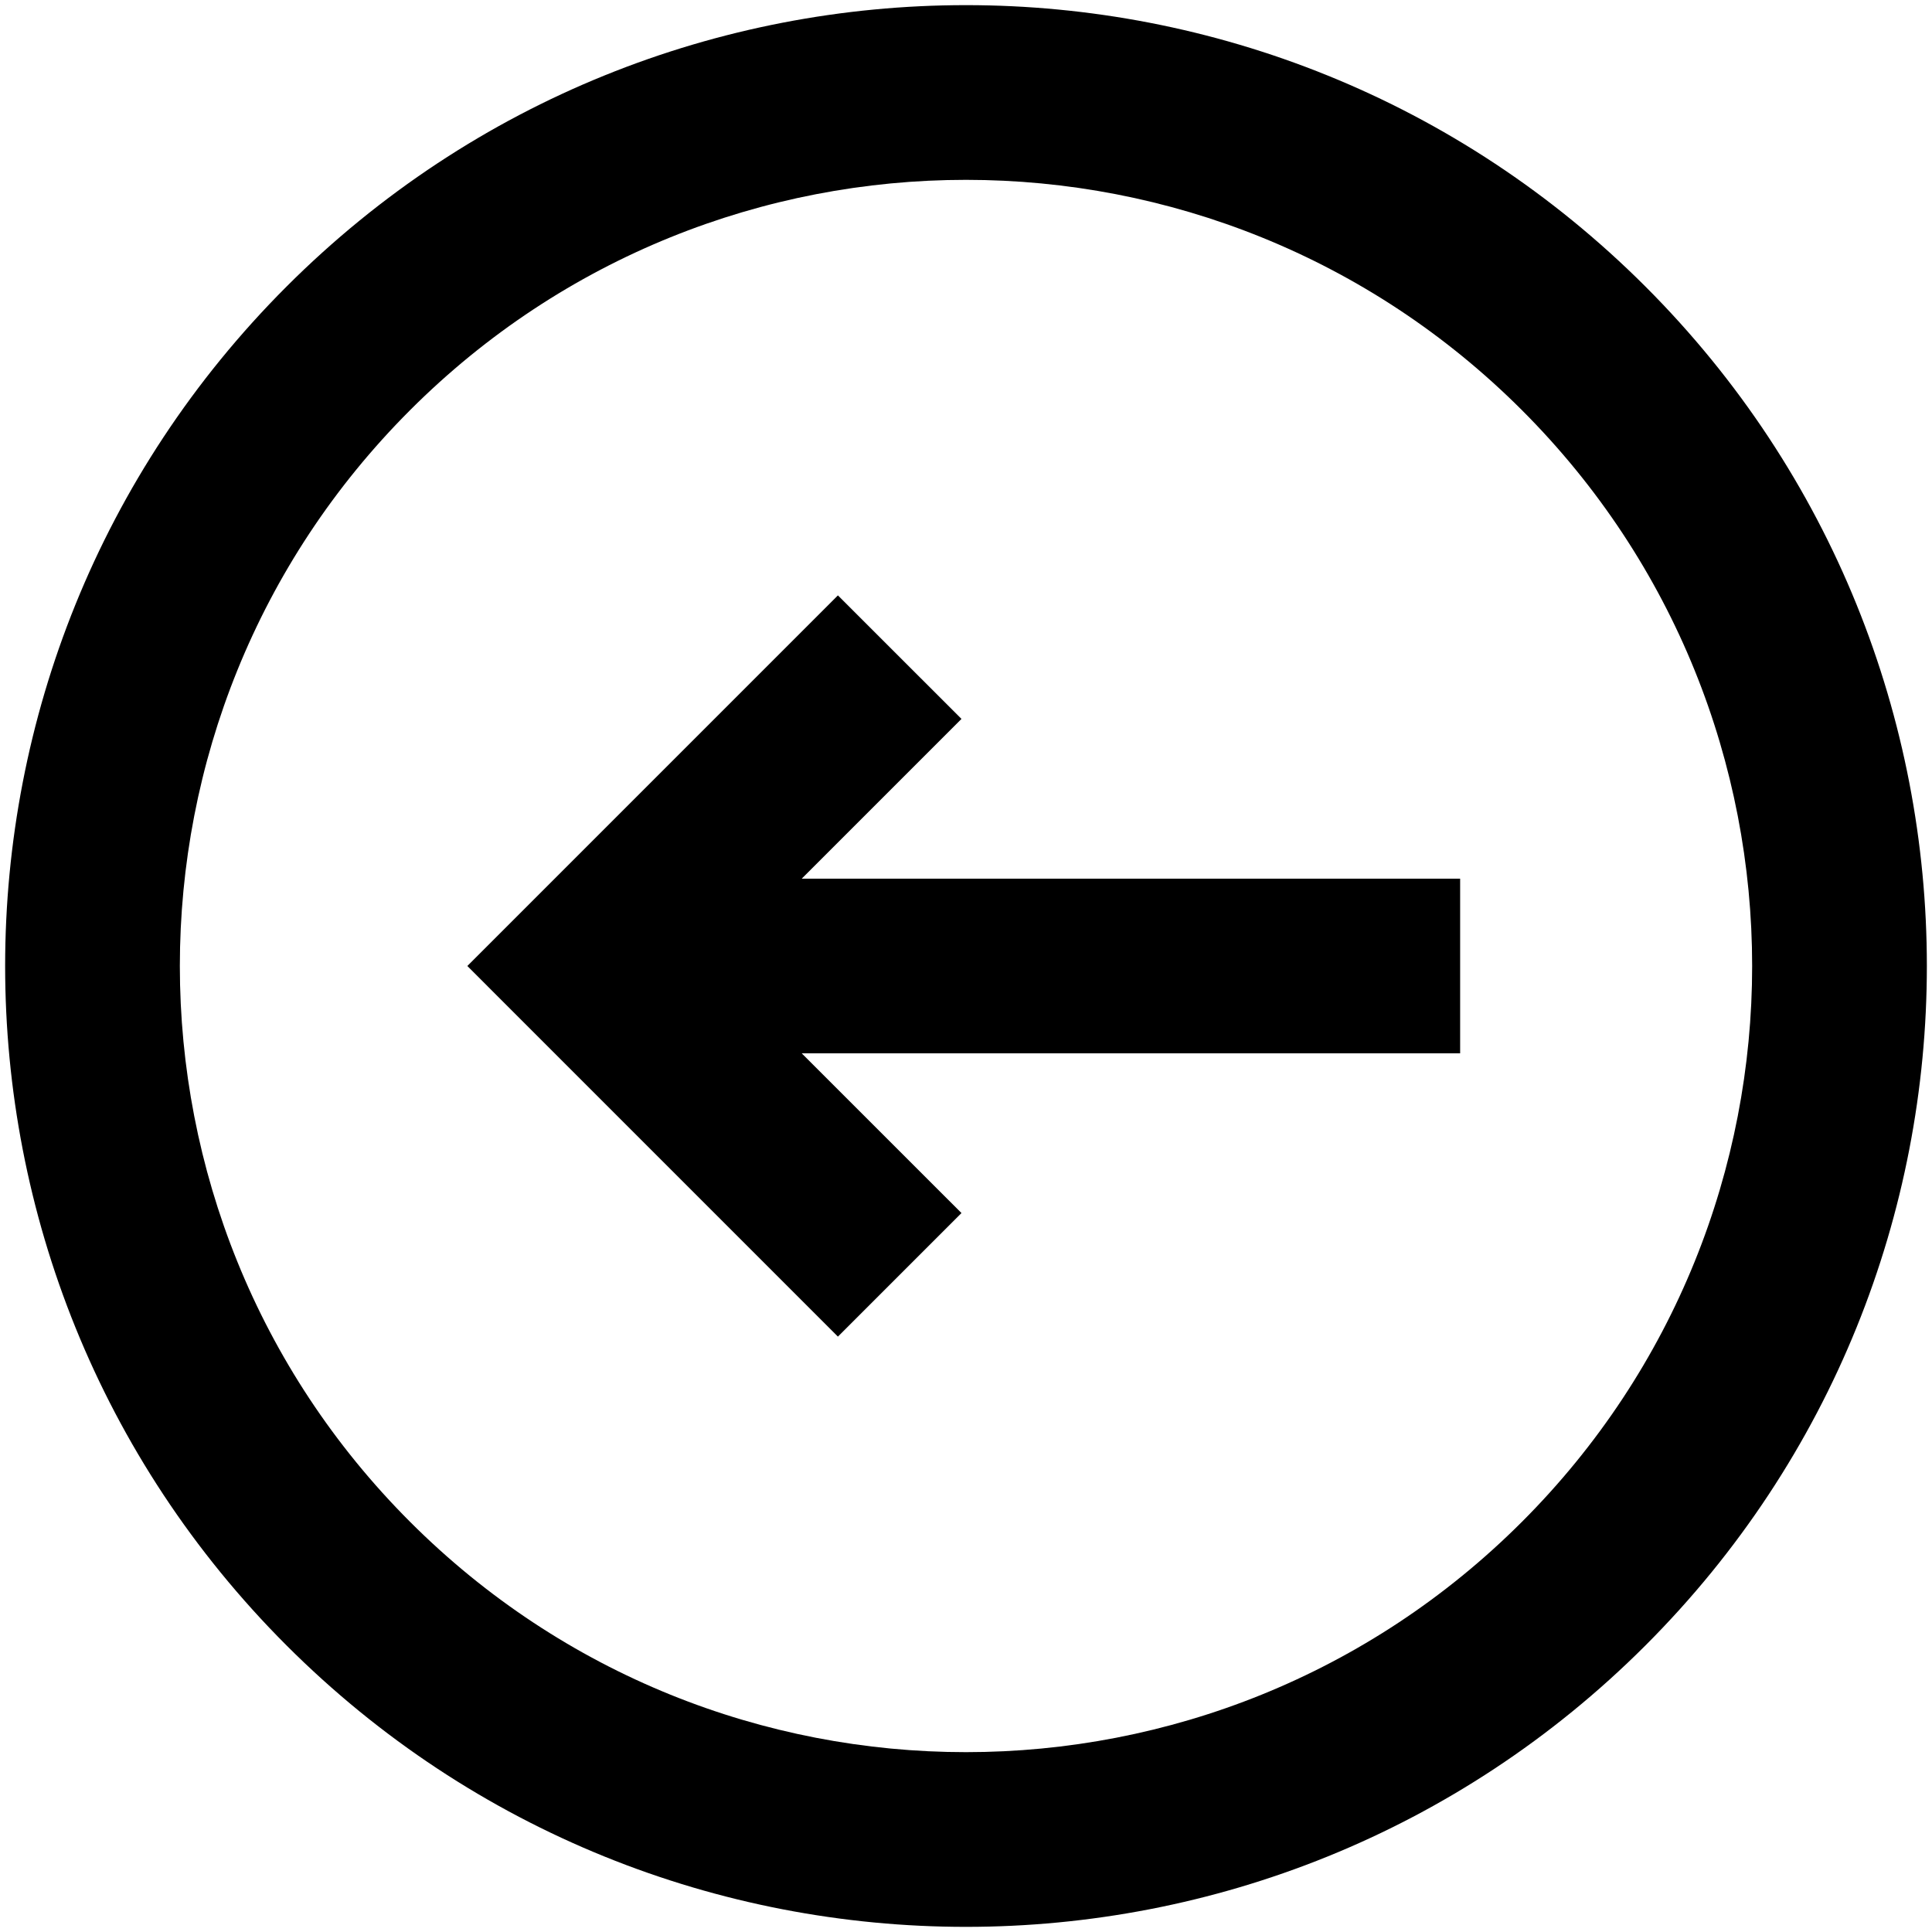 <svg width="47" height="47" viewBox="0 0 47 47" fill="none" xmlns="http://www.w3.org/2000/svg">
<path d="M23.39 17.489L20.384 14.484L11.369 23.5L20.384 32.516L23.39 29.51L19.504 25.625L35.521 25.625L35.521 21.375L19.504 21.375L23.39 17.489Z" fill="black"/>
<path fill-rule="evenodd" clip-rule="evenodd" d="M6.971 6.971C-2.157 16.1 -2.157 30.9 6.971 40.029C16.1 49.157 30.9 49.157 40.029 40.029C49.157 30.9 49.157 16.1 40.029 6.971C30.9 -2.157 16.1 -2.157 6.971 6.971ZM9.977 9.977C2.508 17.445 2.508 29.555 9.977 37.023C17.445 44.492 29.555 44.492 37.023 37.023C44.492 29.555 44.492 17.445 37.023 9.977C29.555 2.508 17.445 2.508 9.977 9.977Z" fill="black"/>
</svg>

